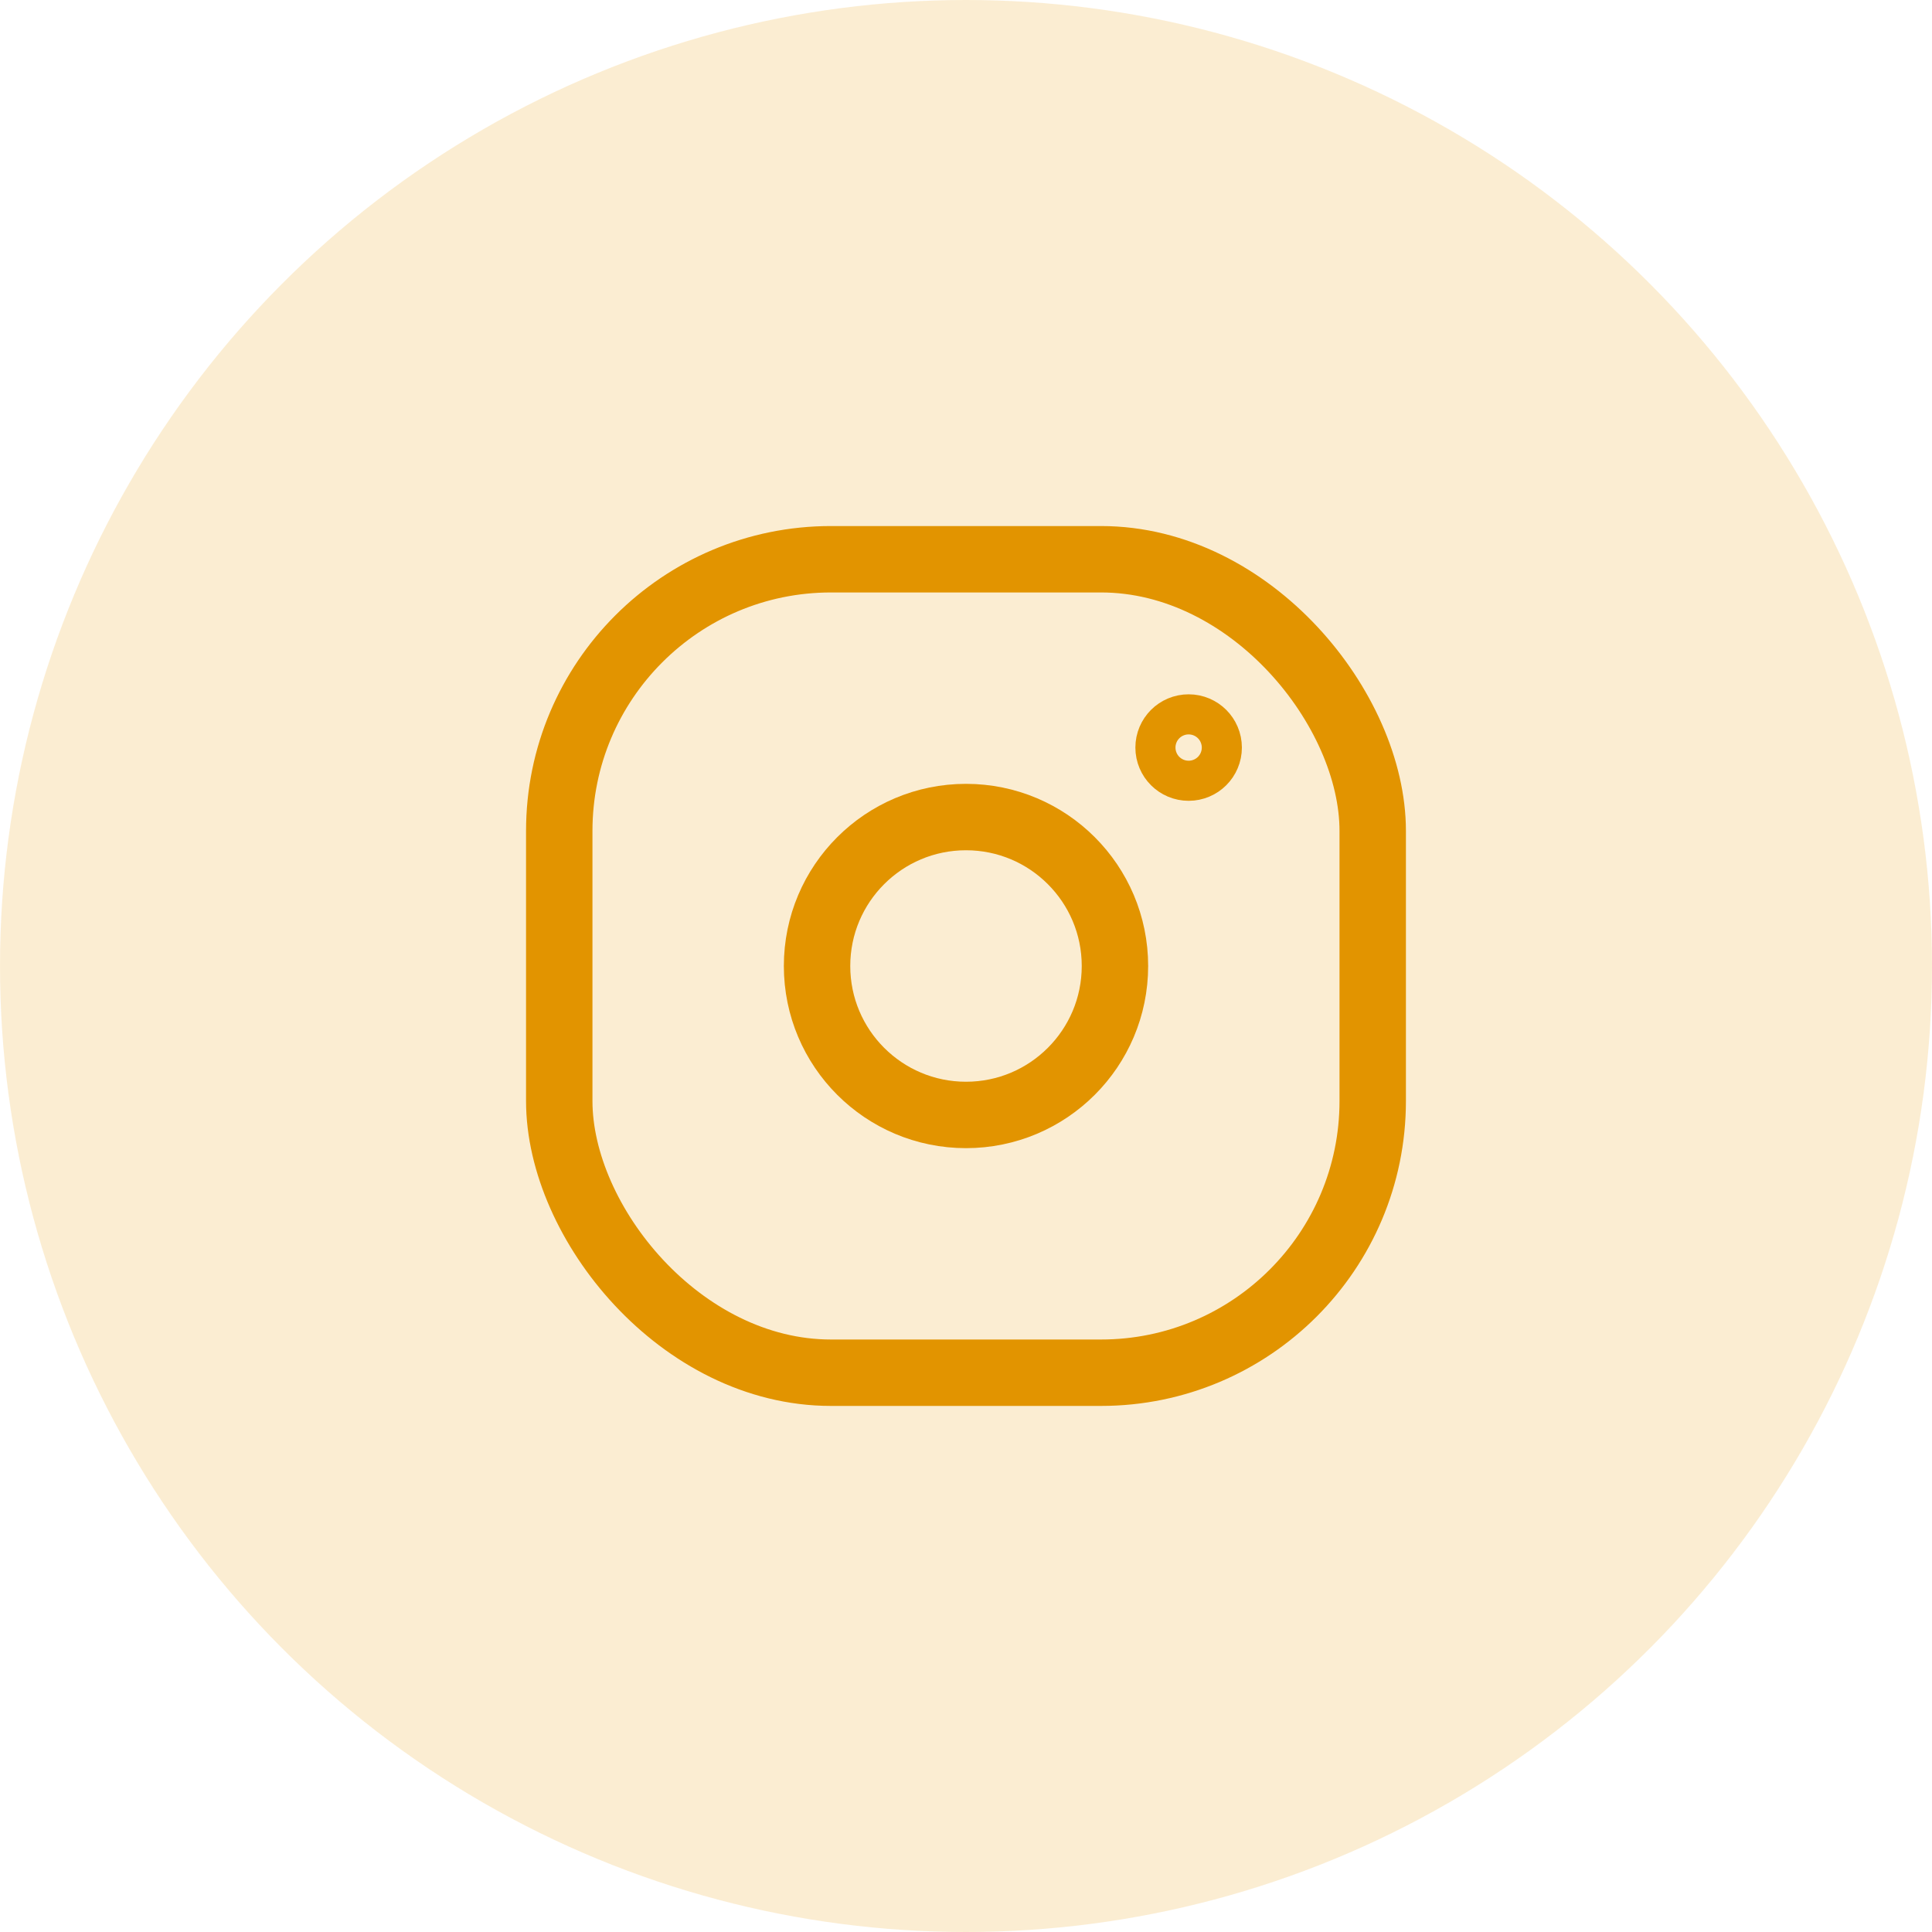 <svg xmlns="http://www.w3.org/2000/svg" width="64" height="64" viewBox="0 0 64 64">
  <g id="Instagram-Solutions" transform="translate(-48 -75)">
    <circle id="Ellipse_913" data-name="Ellipse 913" cx="32" cy="32" r="32" transform="translate(48 75)" fill="#f9dda7" opacity="0.5"/>
    <g id="Group_2408" data-name="Group 2408" transform="translate(66.526 93.526)">
      <rect id="Rectangle_1011" data-name="Rectangle 1011" width="26.947" height="26.947" rx="9" transform="translate(0)" fill="none" stroke="#e29400" stroke-miterlimit="10" stroke-width="2.2"/>
      <circle id="Ellipse_962" data-name="Ellipse 962" cx="4.934" cy="4.934" r="4.934" transform="translate(8.54 8.54)" fill="none" stroke="#e29400" stroke-miterlimit="10" stroke-width="2.2"/>
      <circle id="Ellipse_963" data-name="Ellipse 963" cx="0.664" cy="0.664" r="0.664" transform="translate(20.185 5.574)" fill="none" stroke="#e29400" stroke-miterlimit="10" stroke-width="2.2"/>
    </g>
  </g>
</svg>
